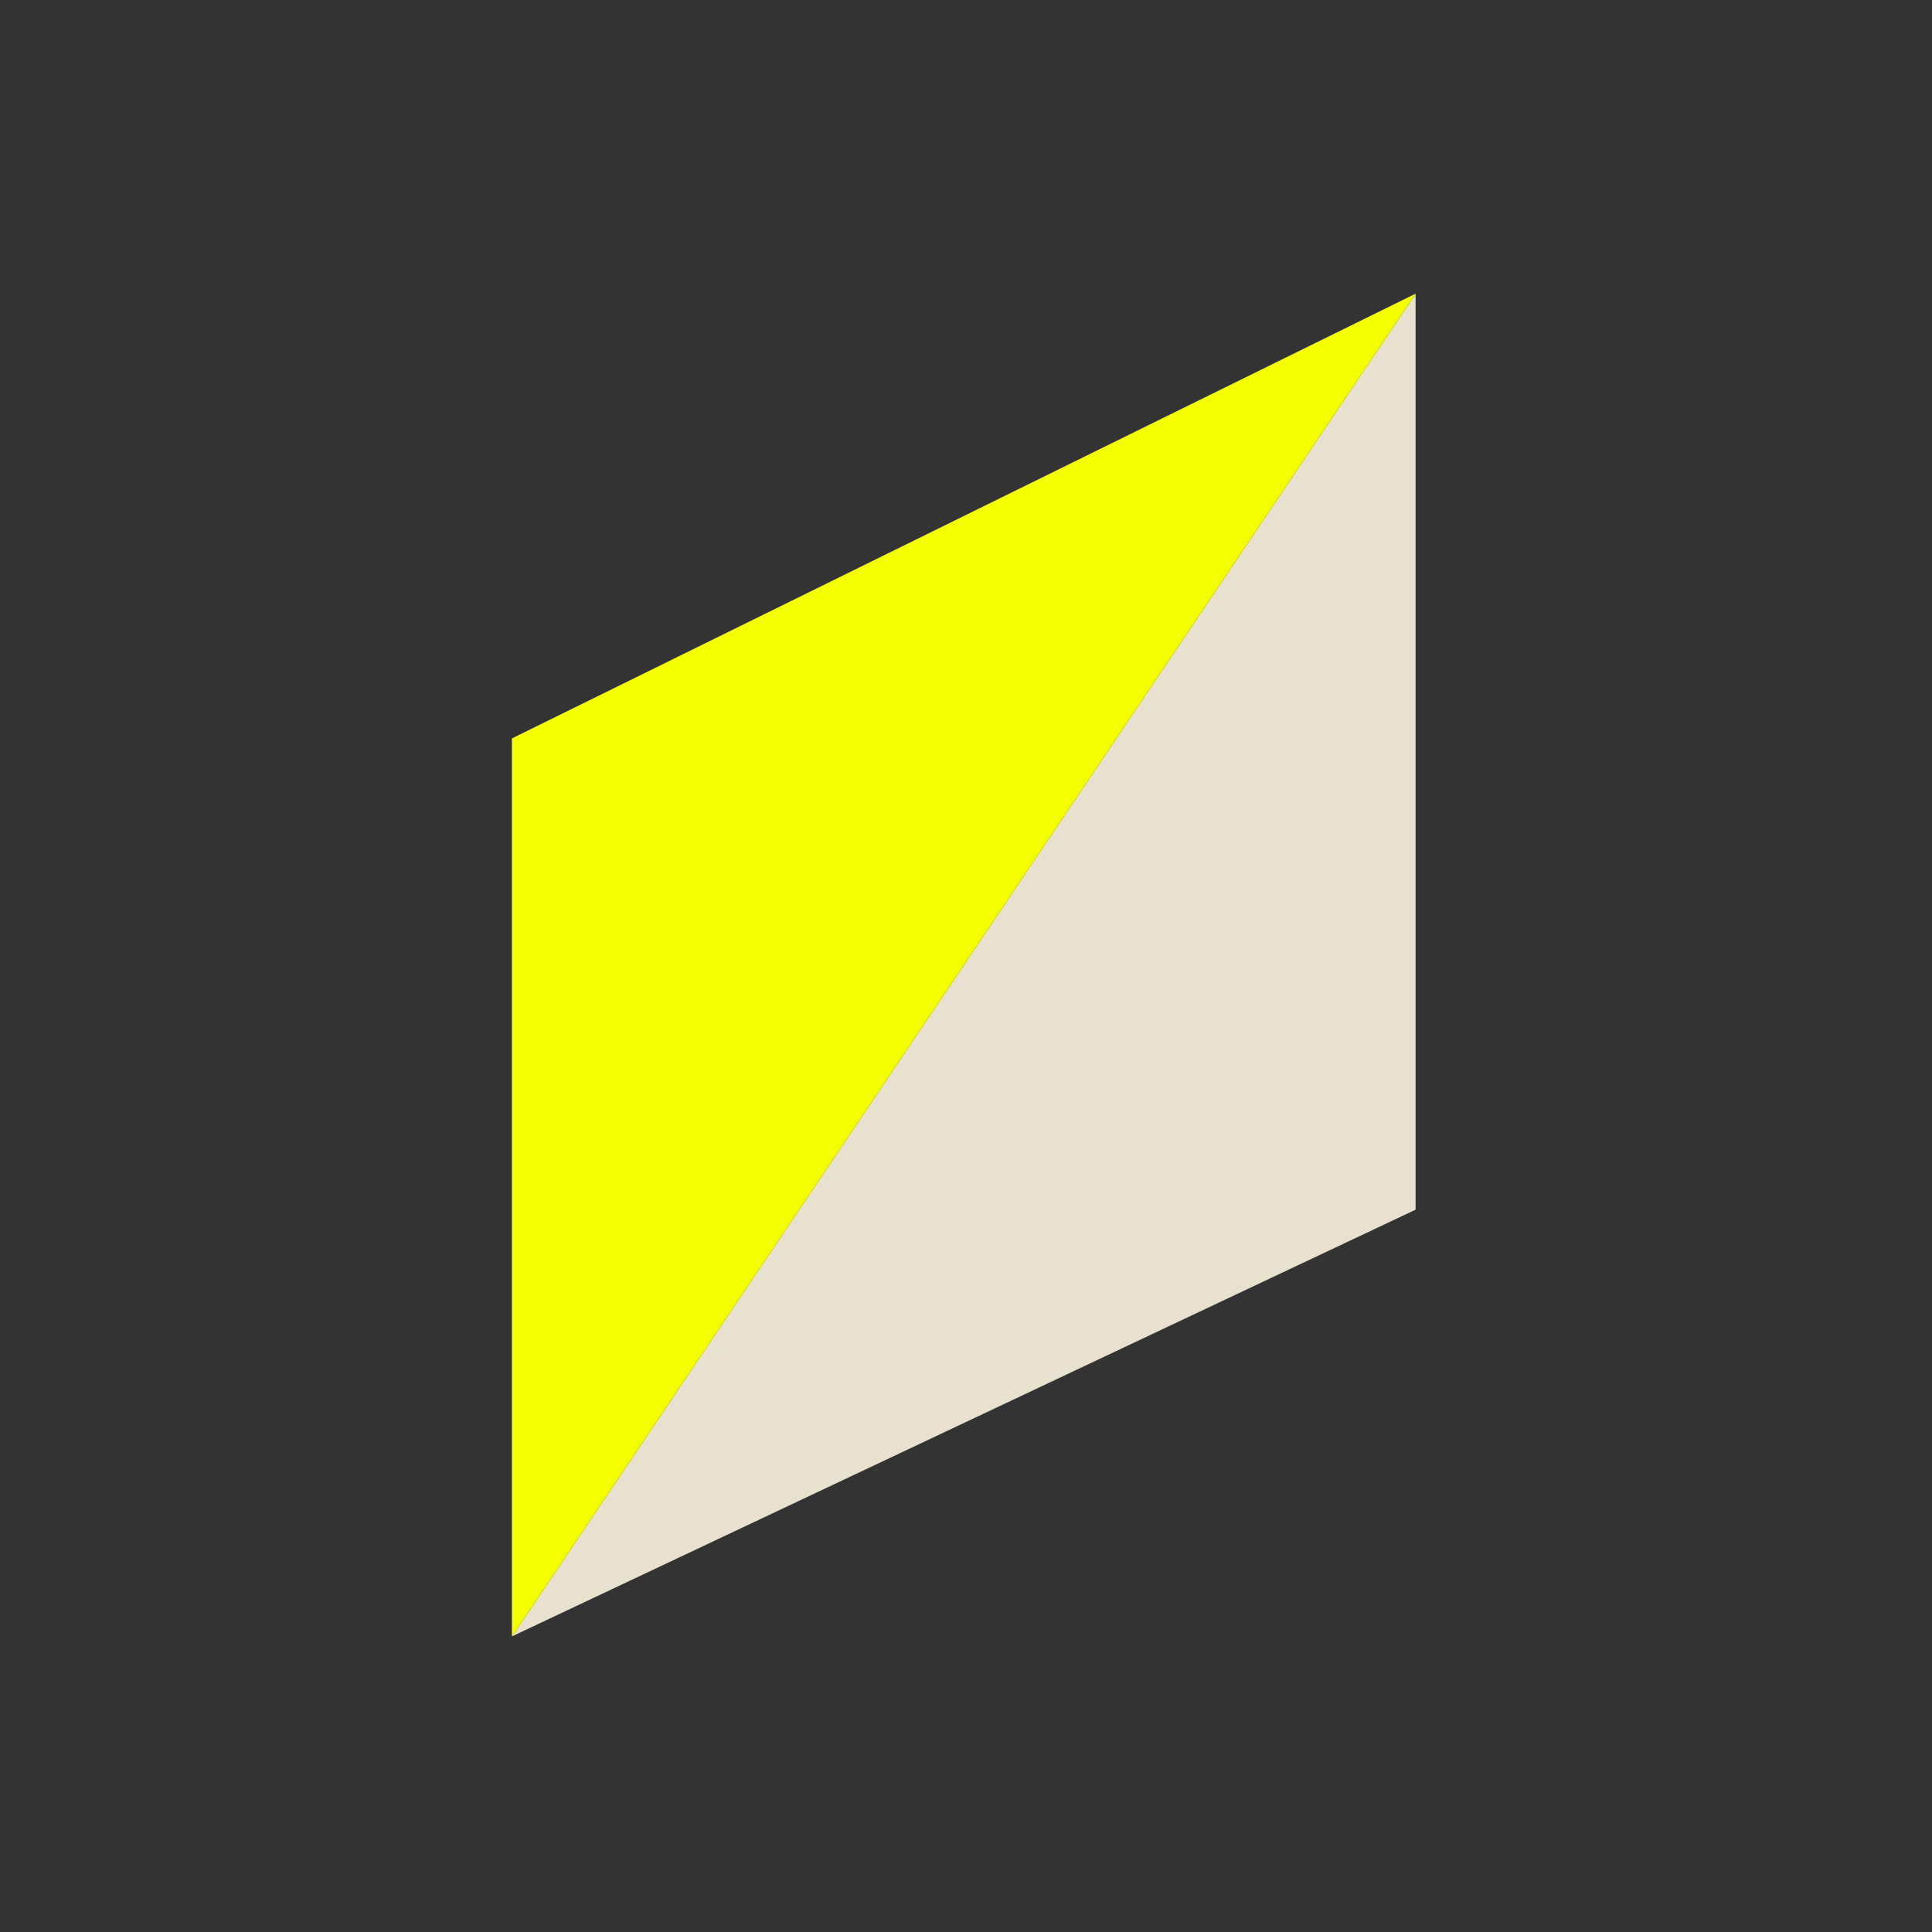 <?xml version="1.0" encoding="UTF-8" standalone="no"?>
<!DOCTYPE svg PUBLIC "-//W3C//DTD SVG 1.1//EN" "http://www.w3.org/Graphics/SVG/1.1/DTD/svg11.dtd">
<svg width="100%" height="100%" viewBox="0 0 400 400" version="1.1" xmlns="http://www.w3.org/2000/svg" xmlns:xlink="http://www.w3.org/1999/xlink" xml:space="preserve" xmlns:serif="http://www.serif.com/" style="fill-rule:evenodd;clip-rule:evenodd;stroke-linejoin:round;stroke-miterlimit:2;">
    <rect x="0" y="0" width="400" height="400" fill="#333333" stroke="none"/>
    <g transform="matrix(0.556,0,0,0.556,106.212,61.079)">
        <g id="Ausarbeitung">
            <g id="Leistungen">
                <g id="Group-17">
                    <path id="Triangle-Copy-4" d="M336.1,-0.5L336.1,340.6L-0.4,499.5L336.1,-0.5Z" style="fill:rgb(232,225,207);"/>
                    <path id="Triangle-Copy-7" d="M336.1,-0.5L-0.4,165.1L-0.4,499.5L336.1,-0.5Z" style="fill:rgb(244,255,0);"/>
                </g>
            </g>
        </g>
    </g>
</svg>
